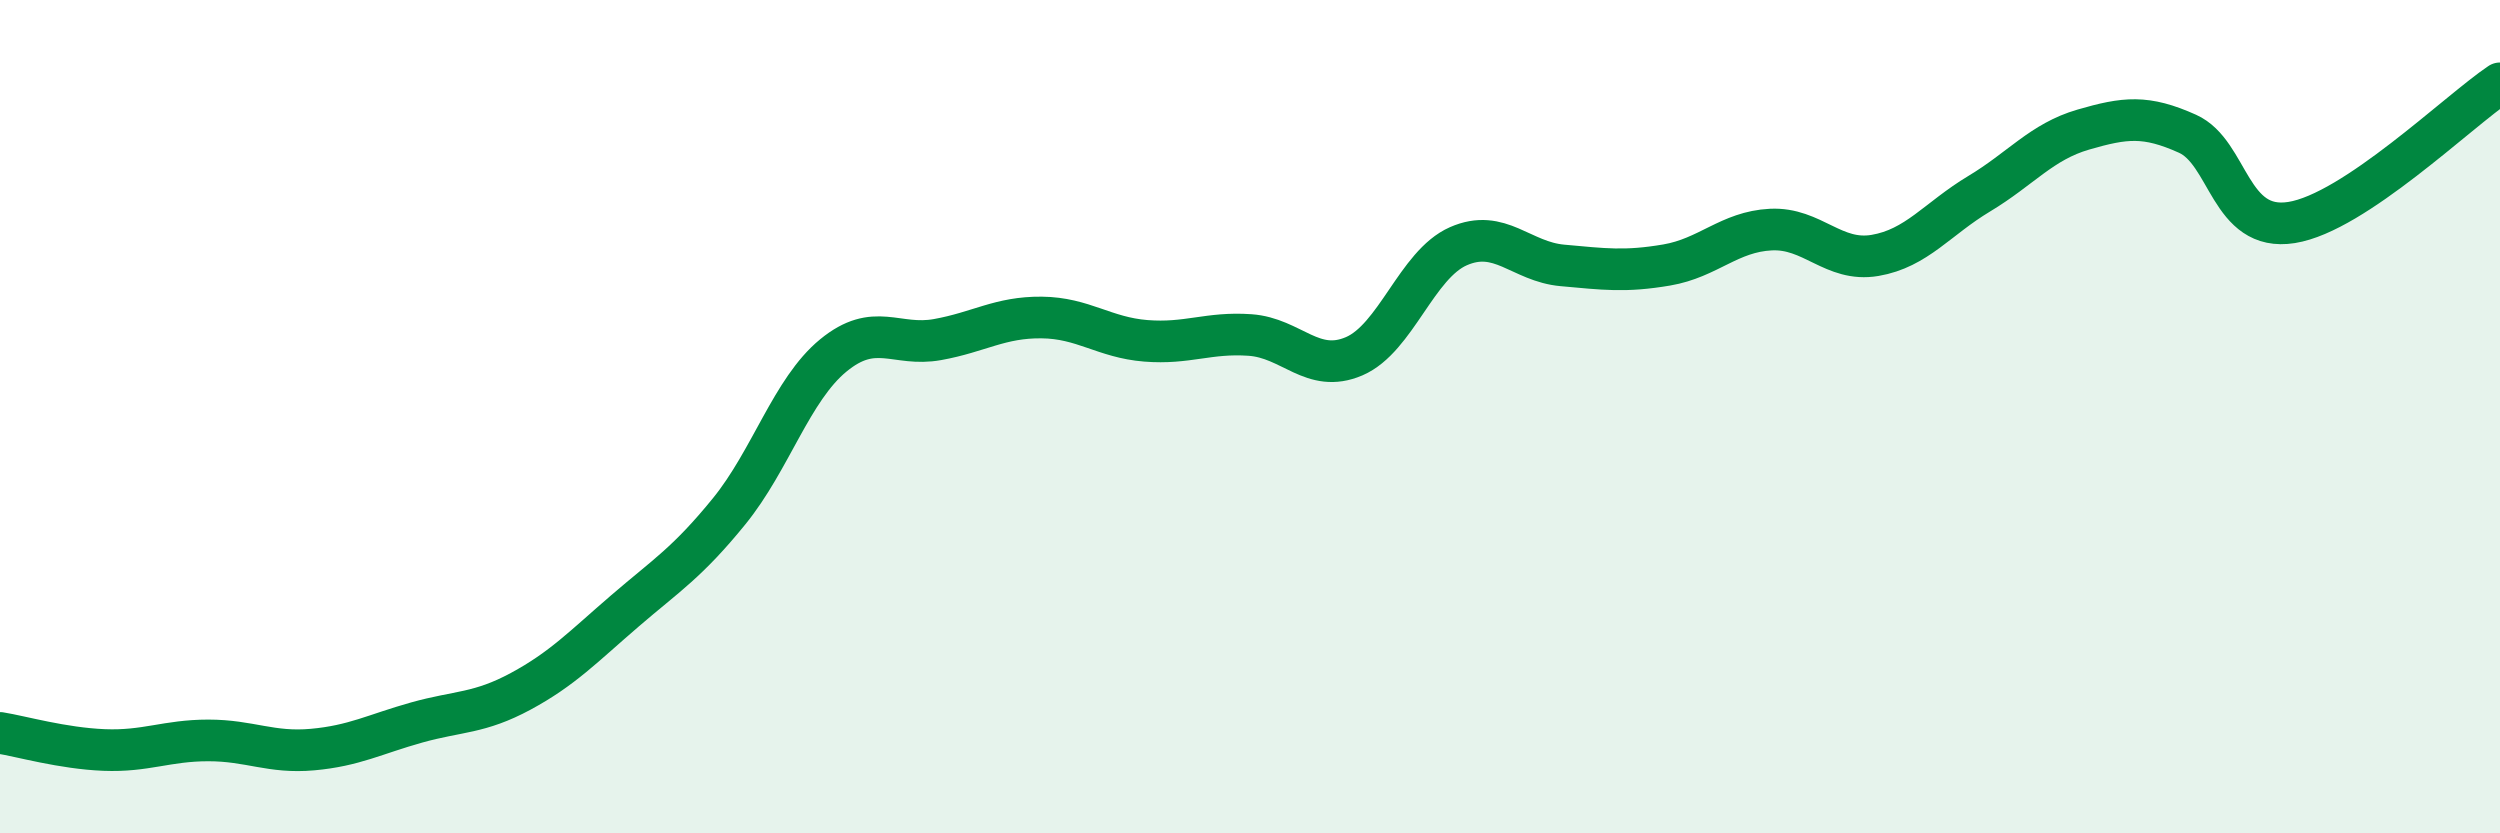 
    <svg width="60" height="20" viewBox="0 0 60 20" xmlns="http://www.w3.org/2000/svg">
      <path
        d="M 0,17.59 C 0.5,17.67 1.5,17.96 2.5,18 C 3.5,18.04 4,17.77 5,17.77 C 6,17.77 6.5,18.08 7.5,17.99 C 8.5,17.9 9,17.62 10,17.34 C 11,17.06 11.5,17.13 12.5,16.59 C 13.5,16.05 14,15.52 15,14.66 C 16,13.8 16.5,13.5 17.5,12.27 C 18.5,11.04 19,9.35 20,8.53 C 21,7.71 21.5,8.33 22.5,8.15 C 23.5,7.97 24,7.61 25,7.62 C 26,7.63 26.5,8.1 27.5,8.18 C 28.5,8.26 29,7.97 30,8.04 C 31,8.11 31.5,8.98 32.5,8.55 C 33.5,8.12 34,6.35 35,5.91 C 36,5.47 36.5,6.28 37.5,6.37 C 38.5,6.46 39,6.53 40,6.36 C 41,6.19 41.5,5.56 42.5,5.51 C 43.5,5.46 44,6.3 45,6.13 C 46,5.96 46.5,5.25 47.5,4.65 C 48.5,4.05 49,3.4 50,3.11 C 51,2.82 51.5,2.76 52.5,3.21 C 53.5,3.66 53.5,5.58 55,5.34 C 56.5,5.1 59,2.67 60,2L60 20L0 20Z"
        fill="#008740"
        opacity="0.1"
        stroke-linecap="round"
        stroke-linejoin="round"
      />
      <path
        d="M 0,17.59 C 0.5,17.67 1.5,17.96 2.5,18 C 3.5,18.04 4,17.77 5,17.77 C 6,17.77 6.5,18.08 7.5,17.99 C 8.5,17.9 9,17.62 10,17.34 C 11,17.06 11.5,17.13 12.5,16.59 C 13.5,16.05 14,15.52 15,14.66 C 16,13.8 16.5,13.5 17.5,12.27 C 18.5,11.04 19,9.35 20,8.53 C 21,7.71 21.5,8.33 22.5,8.15 C 23.5,7.97 24,7.61 25,7.62 C 26,7.63 26.5,8.1 27.5,8.18 C 28.5,8.26 29,7.97 30,8.04 C 31,8.11 31.5,8.98 32.5,8.55 C 33.5,8.12 34,6.35 35,5.91 C 36,5.47 36.5,6.28 37.5,6.37 C 38.5,6.46 39,6.53 40,6.36 C 41,6.19 41.5,5.56 42.5,5.51 C 43.5,5.46 44,6.3 45,6.13 C 46,5.96 46.5,5.25 47.5,4.65 C 48.5,4.05 49,3.4 50,3.11 C 51,2.82 51.5,2.76 52.5,3.21 C 53.5,3.66 53.5,5.58 55,5.34 C 56.5,5.1 59,2.67 60,2"
        stroke="#008740"
        stroke-width="1"
        fill="none"
        stroke-linecap="round"
        stroke-linejoin="round"
      />
    </svg>
  